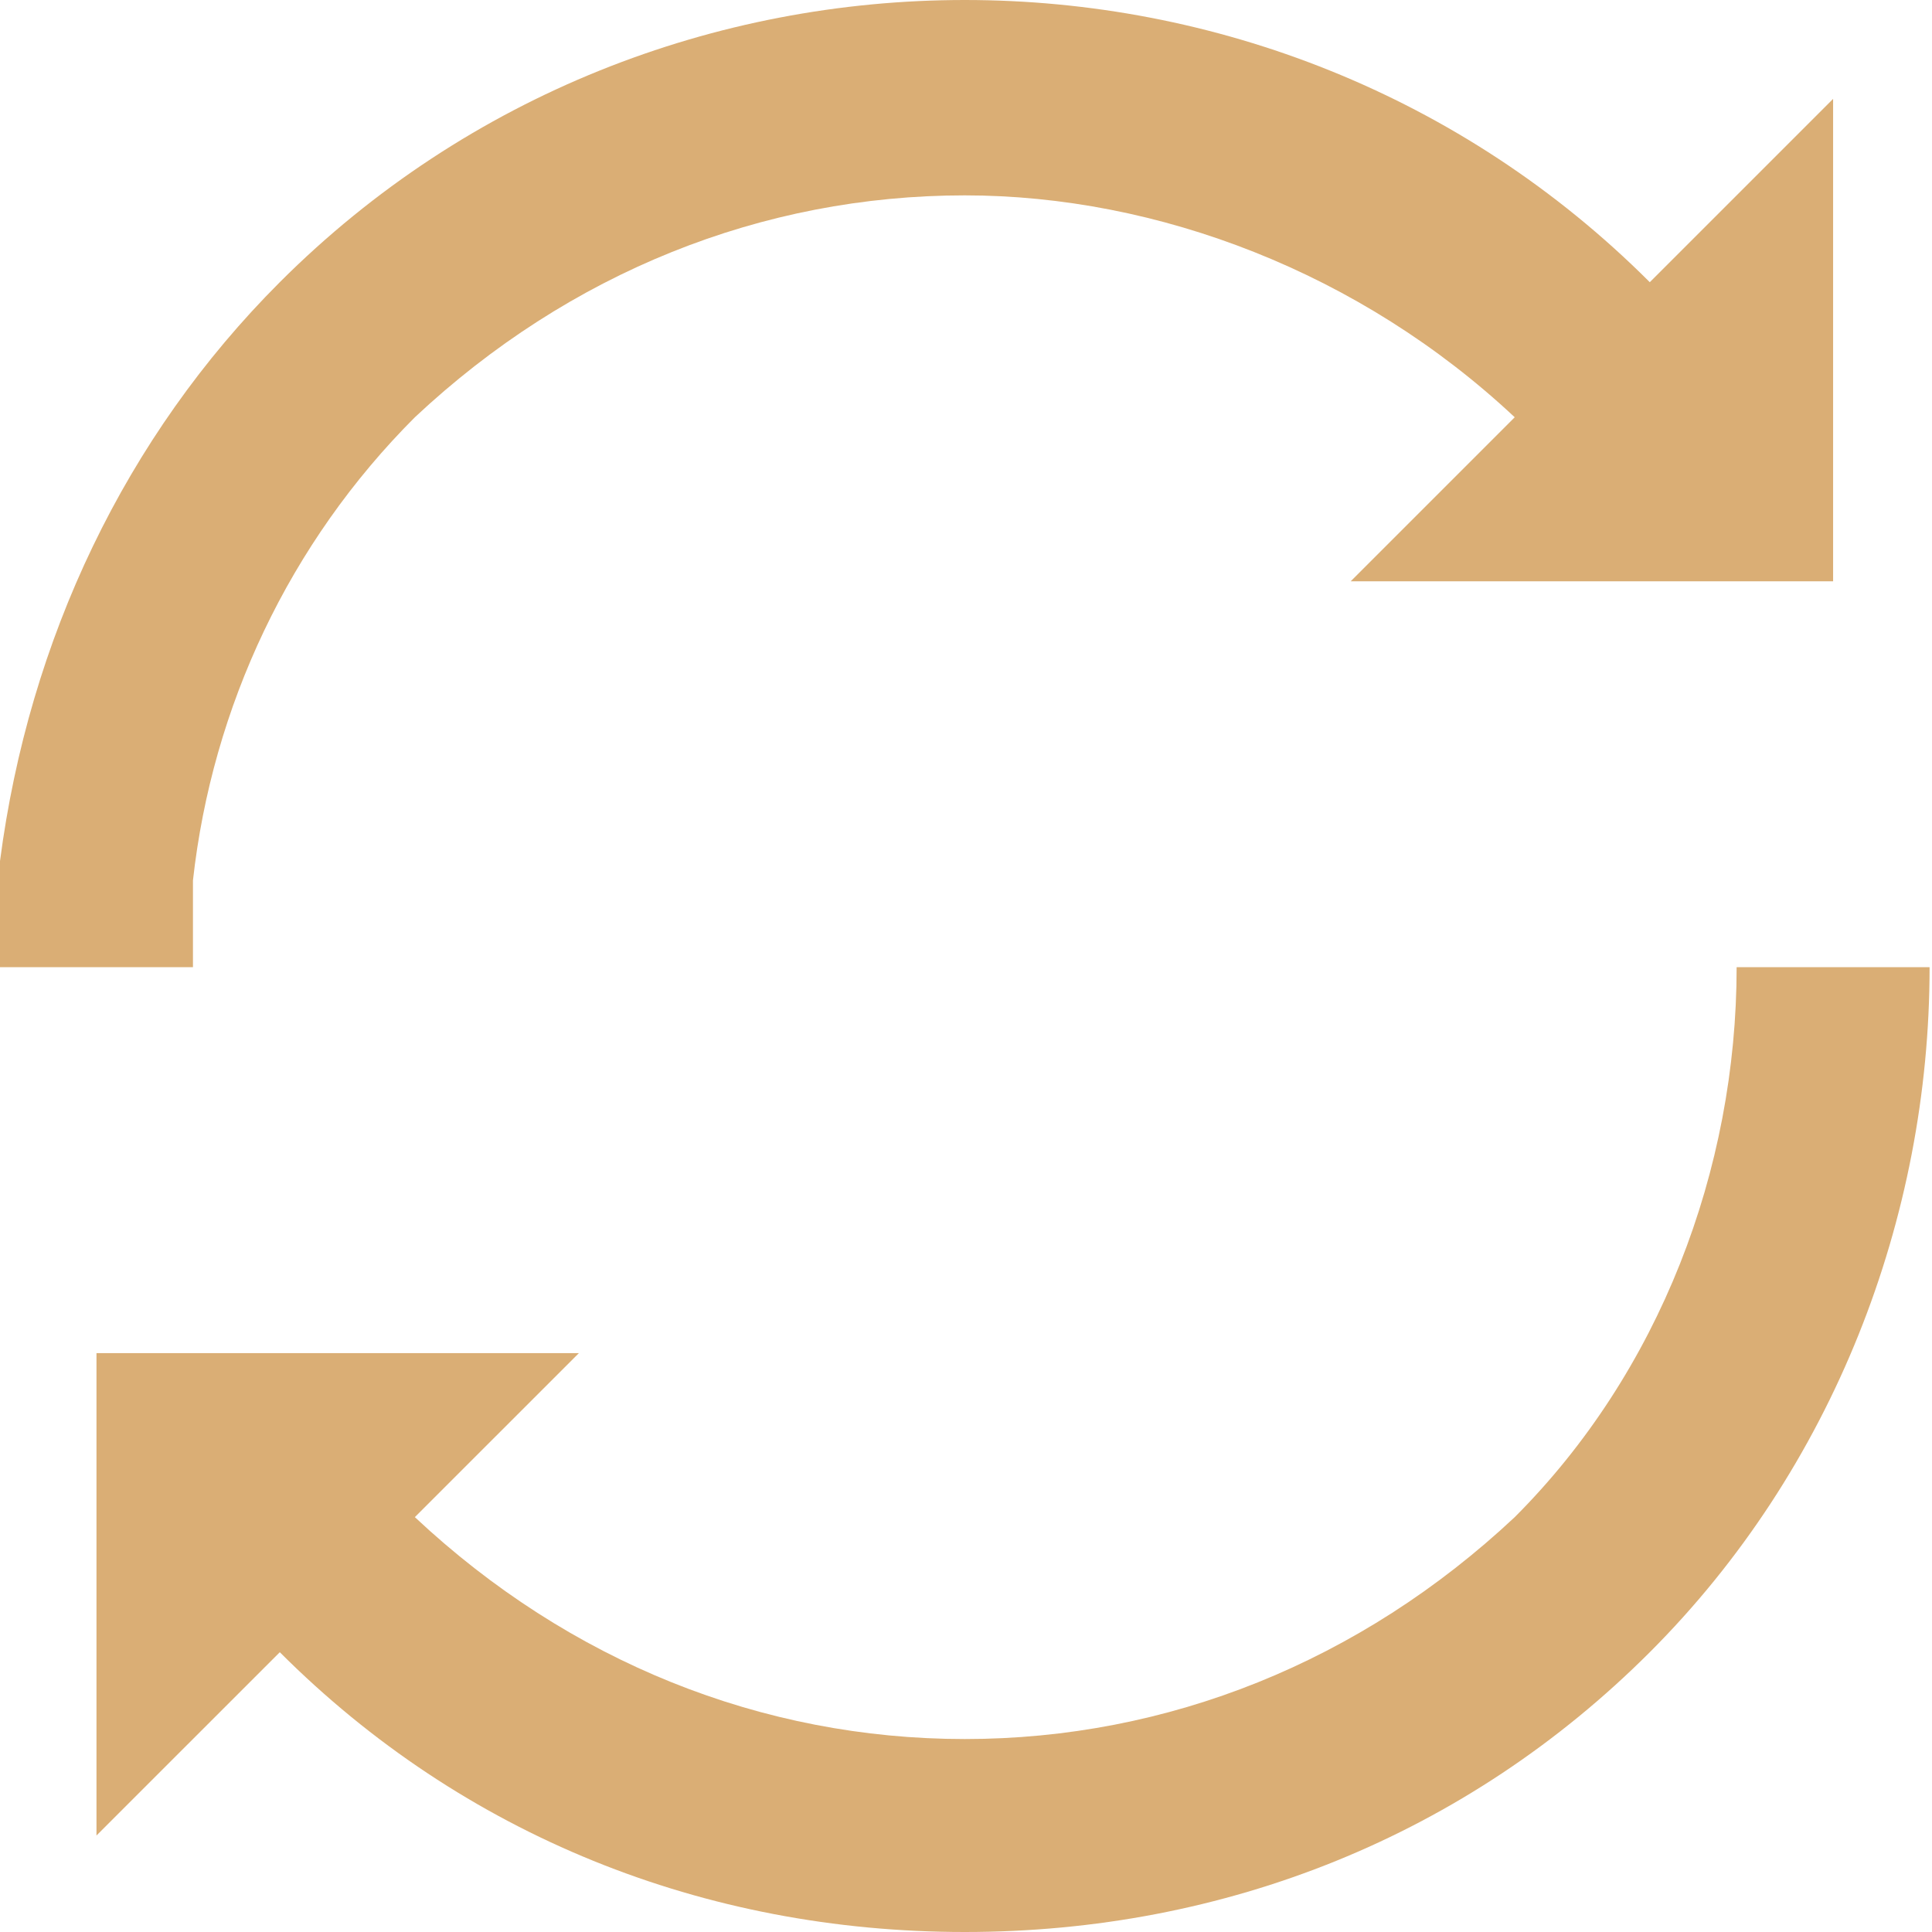<svg width="40" height="40" viewBox="0 0 512 512" fill="none" xmlns="http://www.w3.org/2000/svg">
<g clip-path="url(#clip0_52_427)">
<path d="M51.136 233.308C56.25 187.286 76.704 143.82 109.943 110.582C150.851 72.23 201.988 51.775 255.68 51.775C306.816 51.775 360.509 72.23 401.418 110.582L357.953 154.047H485.793V26.207L437.213 74.787C337.498 -24.929 173.863 -24.929 74.147 74.787C33.239 115.695 7.67 169.388 0 228.195V256.32H51.136C51.136 248.649 51.136 240.979 51.136 233.308Z" fill="#daae75"/>
<path d="M460.225 256.32C460.225 310.012 439.771 363.705 401.419 402.057C360.51 440.409 309.374 460.864 255.681 460.864C201.988 460.864 150.852 440.409 109.943 402.057L153.409 358.592H25.568V486.432L74.148 437.853C122.727 486.432 186.647 512 255.681 512C324.714 512 388.635 486.432 437.214 437.853C485.793 389.273 511.361 322.797 511.361 256.32H460.225Z" fill="#daae75"/>
</g>
<defs>
<clipPath id="clip0_52_427">
<rect width="512" height="512" fill="white"/>
</clipPath>
</defs>
</svg>
